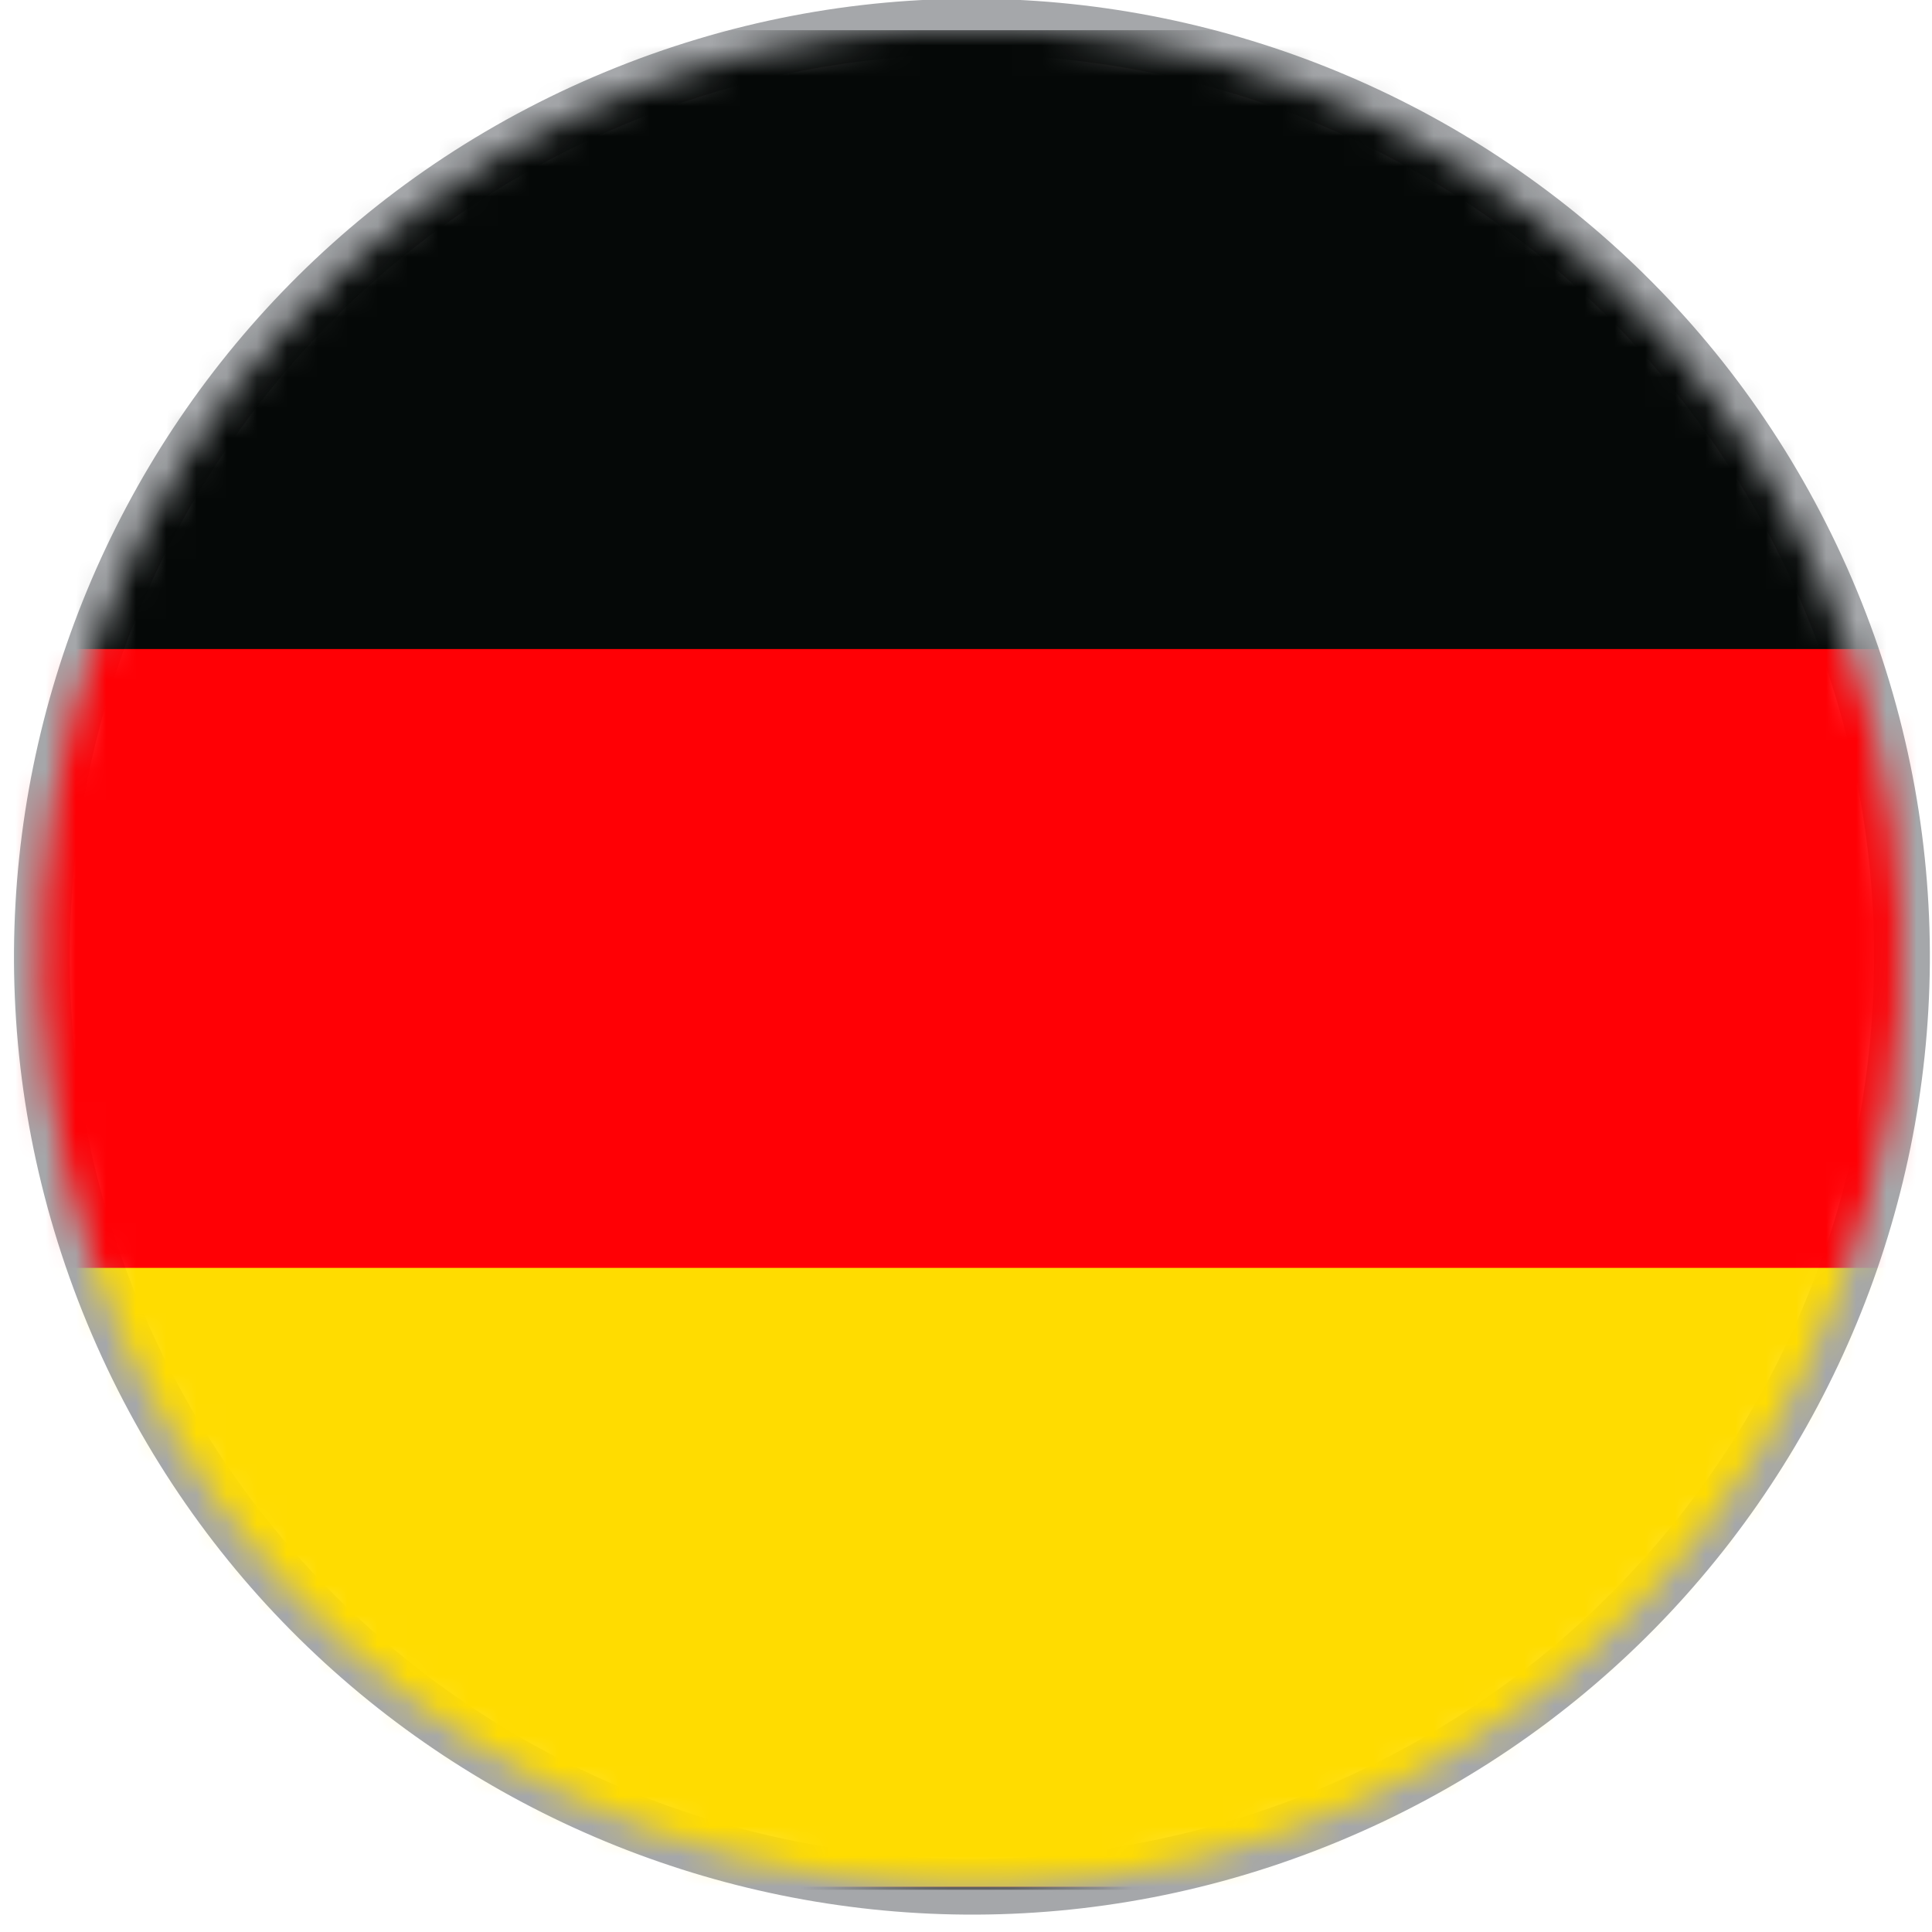 <svg xmlns="http://www.w3.org/2000/svg" width="64" height="64" viewBox="0 0 64 64" fill="none"><g clip-path="url(#clip0_381_3592)"><path d="M43.984 60.148C59.699 53.638 67.162 35.62 60.653 19.904C54.143 4.188 36.125 -3.275 20.409 3.235C4.693 9.745 -2.77 27.763 3.74 43.479C10.25 59.194 28.268 66.657 43.984 60.148Z" stroke="#A5A7AA" stroke-width="1.848" stroke-miterlimit="10"></path><mask id="mask0_381_3592" style="mask-type:alpha" maskUnits="userSpaceOnUse" x="1" y="0" width="62" height="63"><path d="M62.575 36.618C65.299 19.827 53.897 4.007 37.106 1.282C20.316 -1.444 4.495 9.959 1.77 26.75C-0.955 43.54 10.447 59.361 27.238 62.086C44.029 64.811 59.849 53.408 62.575 36.618Z" fill="white"></path></mask><g mask="url(#mask0_381_3592)"><path d="M78.4 1H-14V62.6H78.4V1Z" fill="#050807"></path><path d="M78.4 21.5H-14V62.5H78.4V21.5Z" fill="#FF0005"></path><path d="M78.4 42H-14V62.5H78.4V42Z" fill="#FFDC00"></path></g></g><defs><clipPath id="clip0_381_3592"><rect width="64" height="64" fill="white"></rect></clipPath></defs></svg>